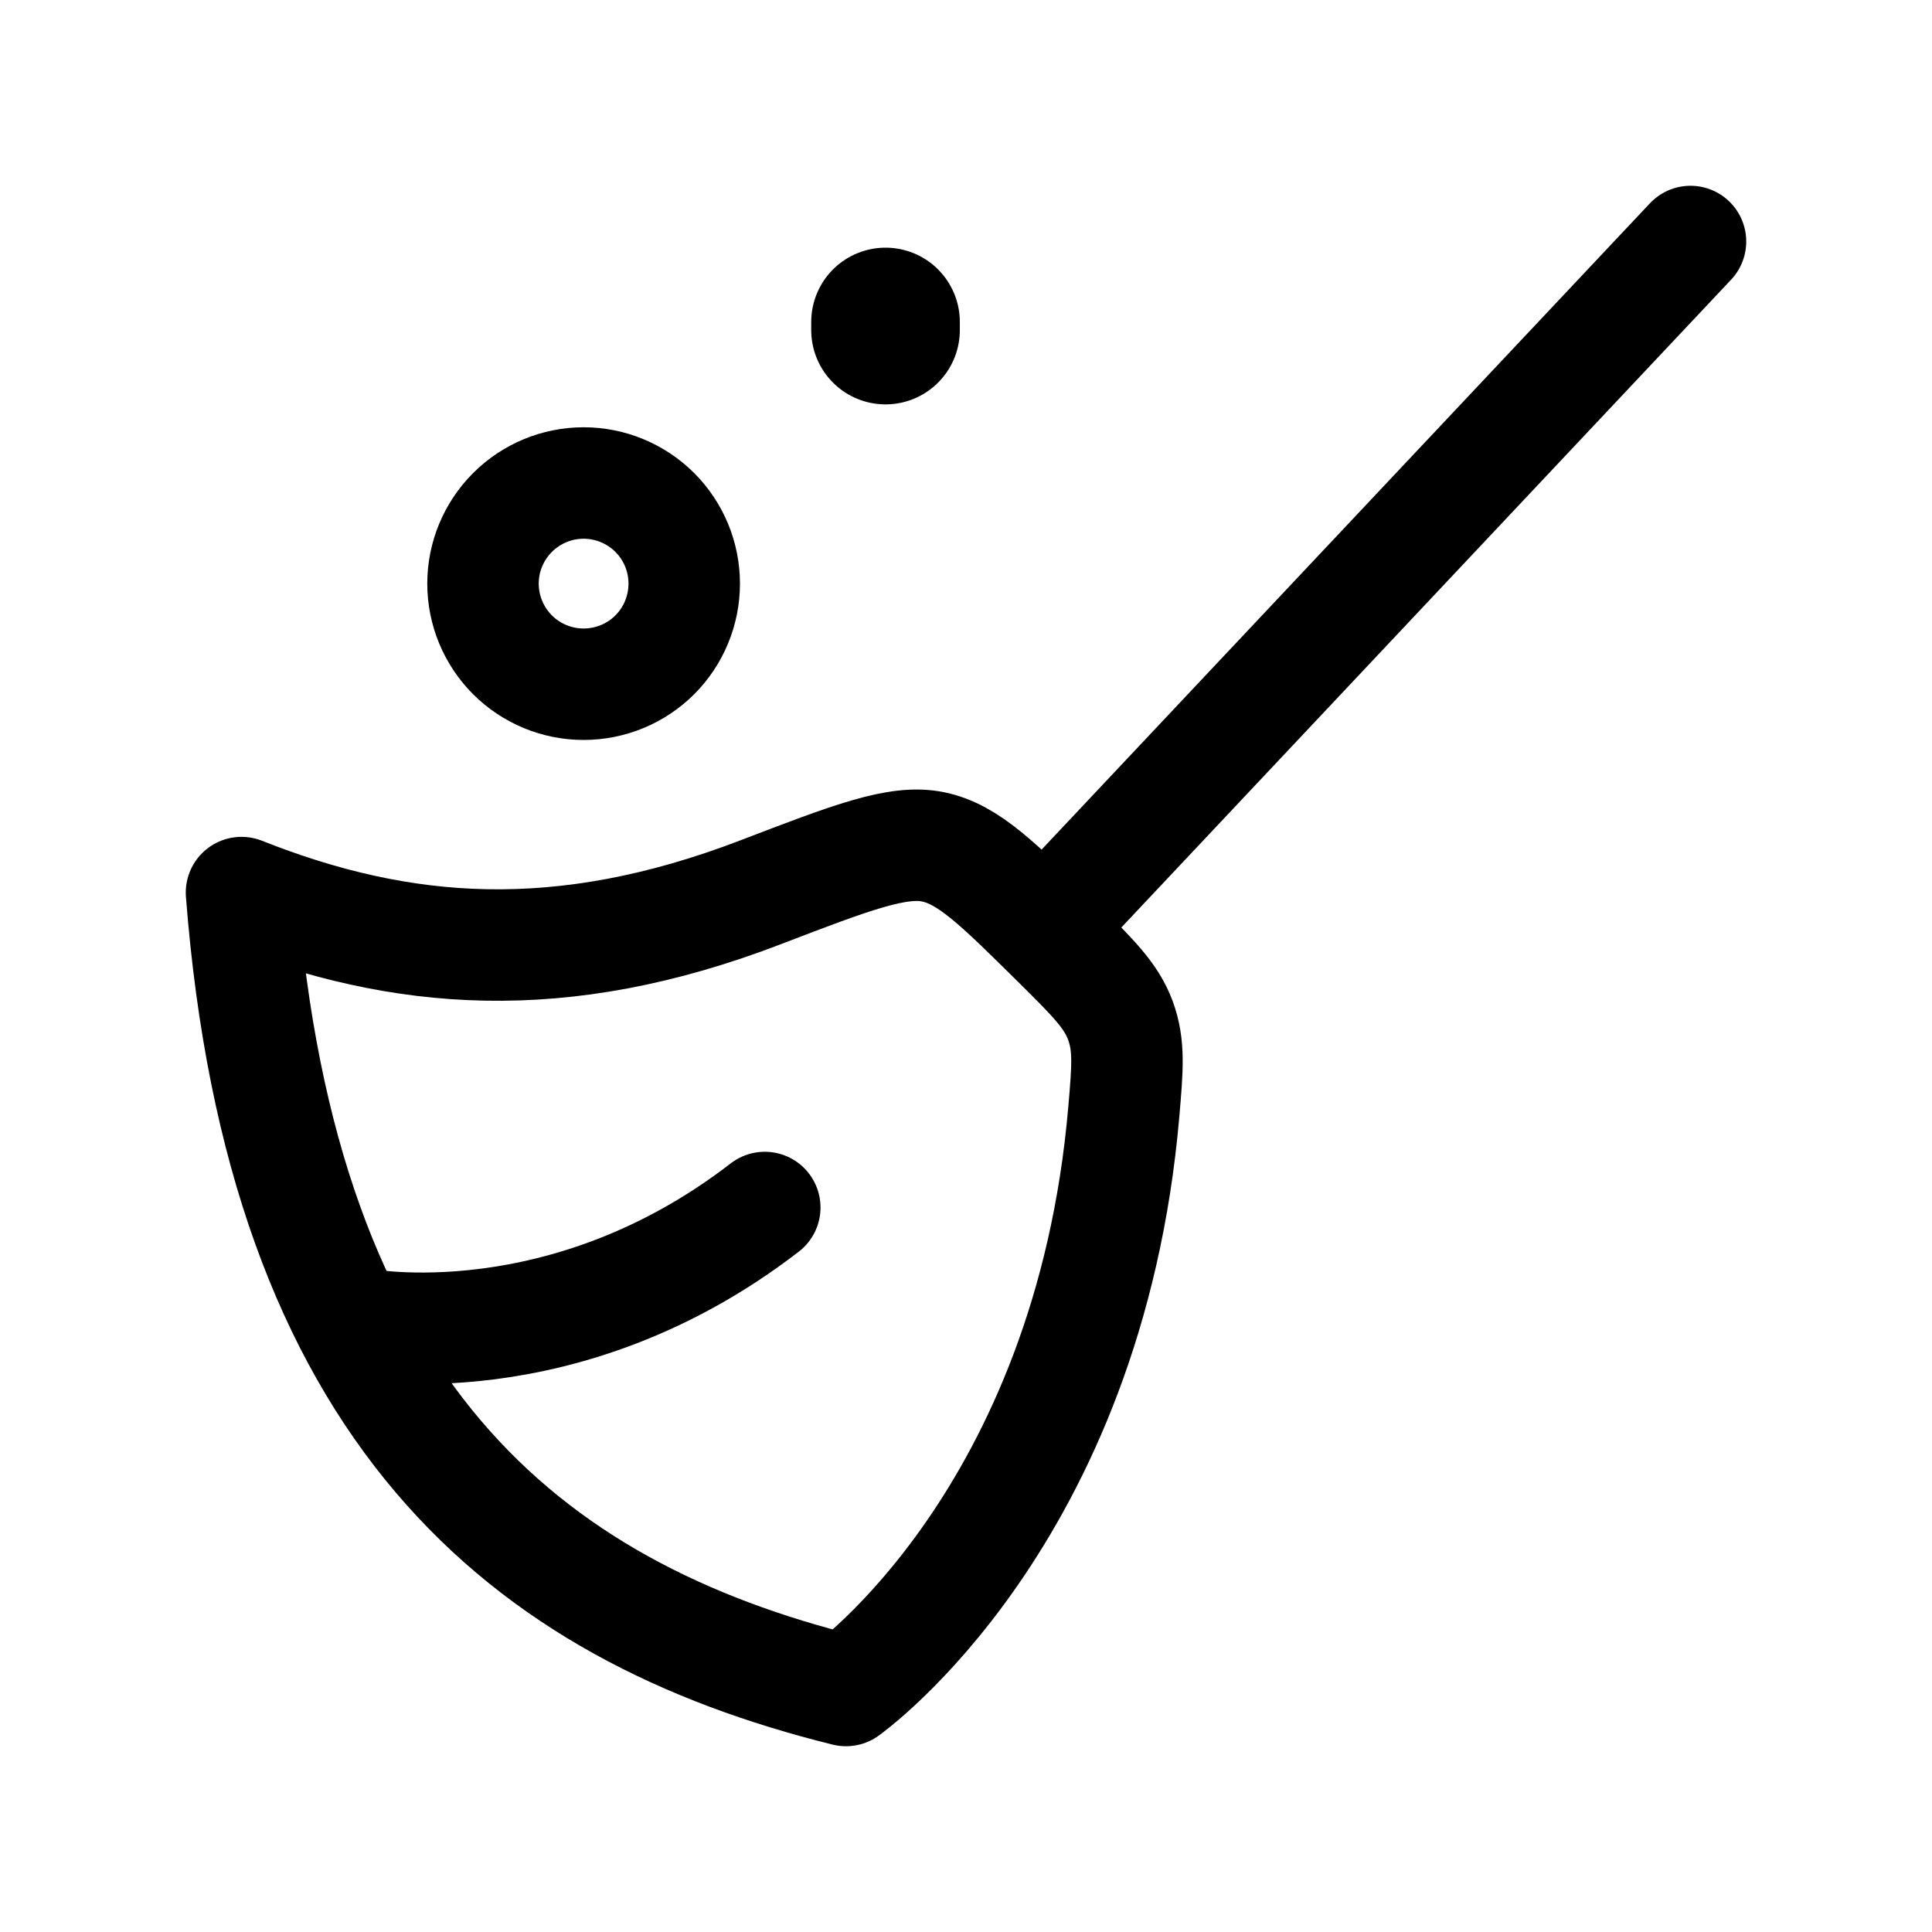 <svg width="26" height="26" viewBox="0 0 26 26" fill="none" xmlns="http://www.w3.org/2000/svg">
<path d="M22.75 3.25L14.083 12.458M10.233 12.009C7.546 13.04 5.398 12.864 3.25 12.012C3.792 18.992 7.046 21.675 11.385 22.75C11.385 22.75 14.653 20.438 15.124 14.958C15.175 14.364 15.2 14.068 15.078 13.733C14.954 13.399 14.712 13.159 14.227 12.679C13.43 11.891 13.033 11.496 12.559 11.397C12.086 11.299 11.468 11.535 10.233 12.009Z" stroke="black" stroke-width="1.5" stroke-linecap="round" stroke-linejoin="round"/>
<path d="M4.875 17.817C4.875 17.817 7.583 18.341 10.292 16.25" stroke="black" stroke-width="1.5" stroke-linecap="round" stroke-linejoin="round"/>
<path d="M9.208 7.854C9.208 8.213 9.066 8.558 8.812 8.812C8.558 9.066 8.213 9.208 7.854 9.208C7.495 9.208 7.151 9.066 6.897 8.812C6.643 8.558 6.5 8.213 6.5 7.854C6.5 7.495 6.643 7.151 6.897 6.897C7.151 6.643 7.495 6.5 7.854 6.5C8.213 6.5 8.558 6.643 8.812 6.897C9.066 7.151 9.208 7.495 9.208 7.854Z" stroke="black" stroke-width="1.5"/>
<path d="M11.917 4.333V4.442" stroke="black" stroke-width="2" stroke-linecap="round" stroke-linejoin="round"/>
</svg>
